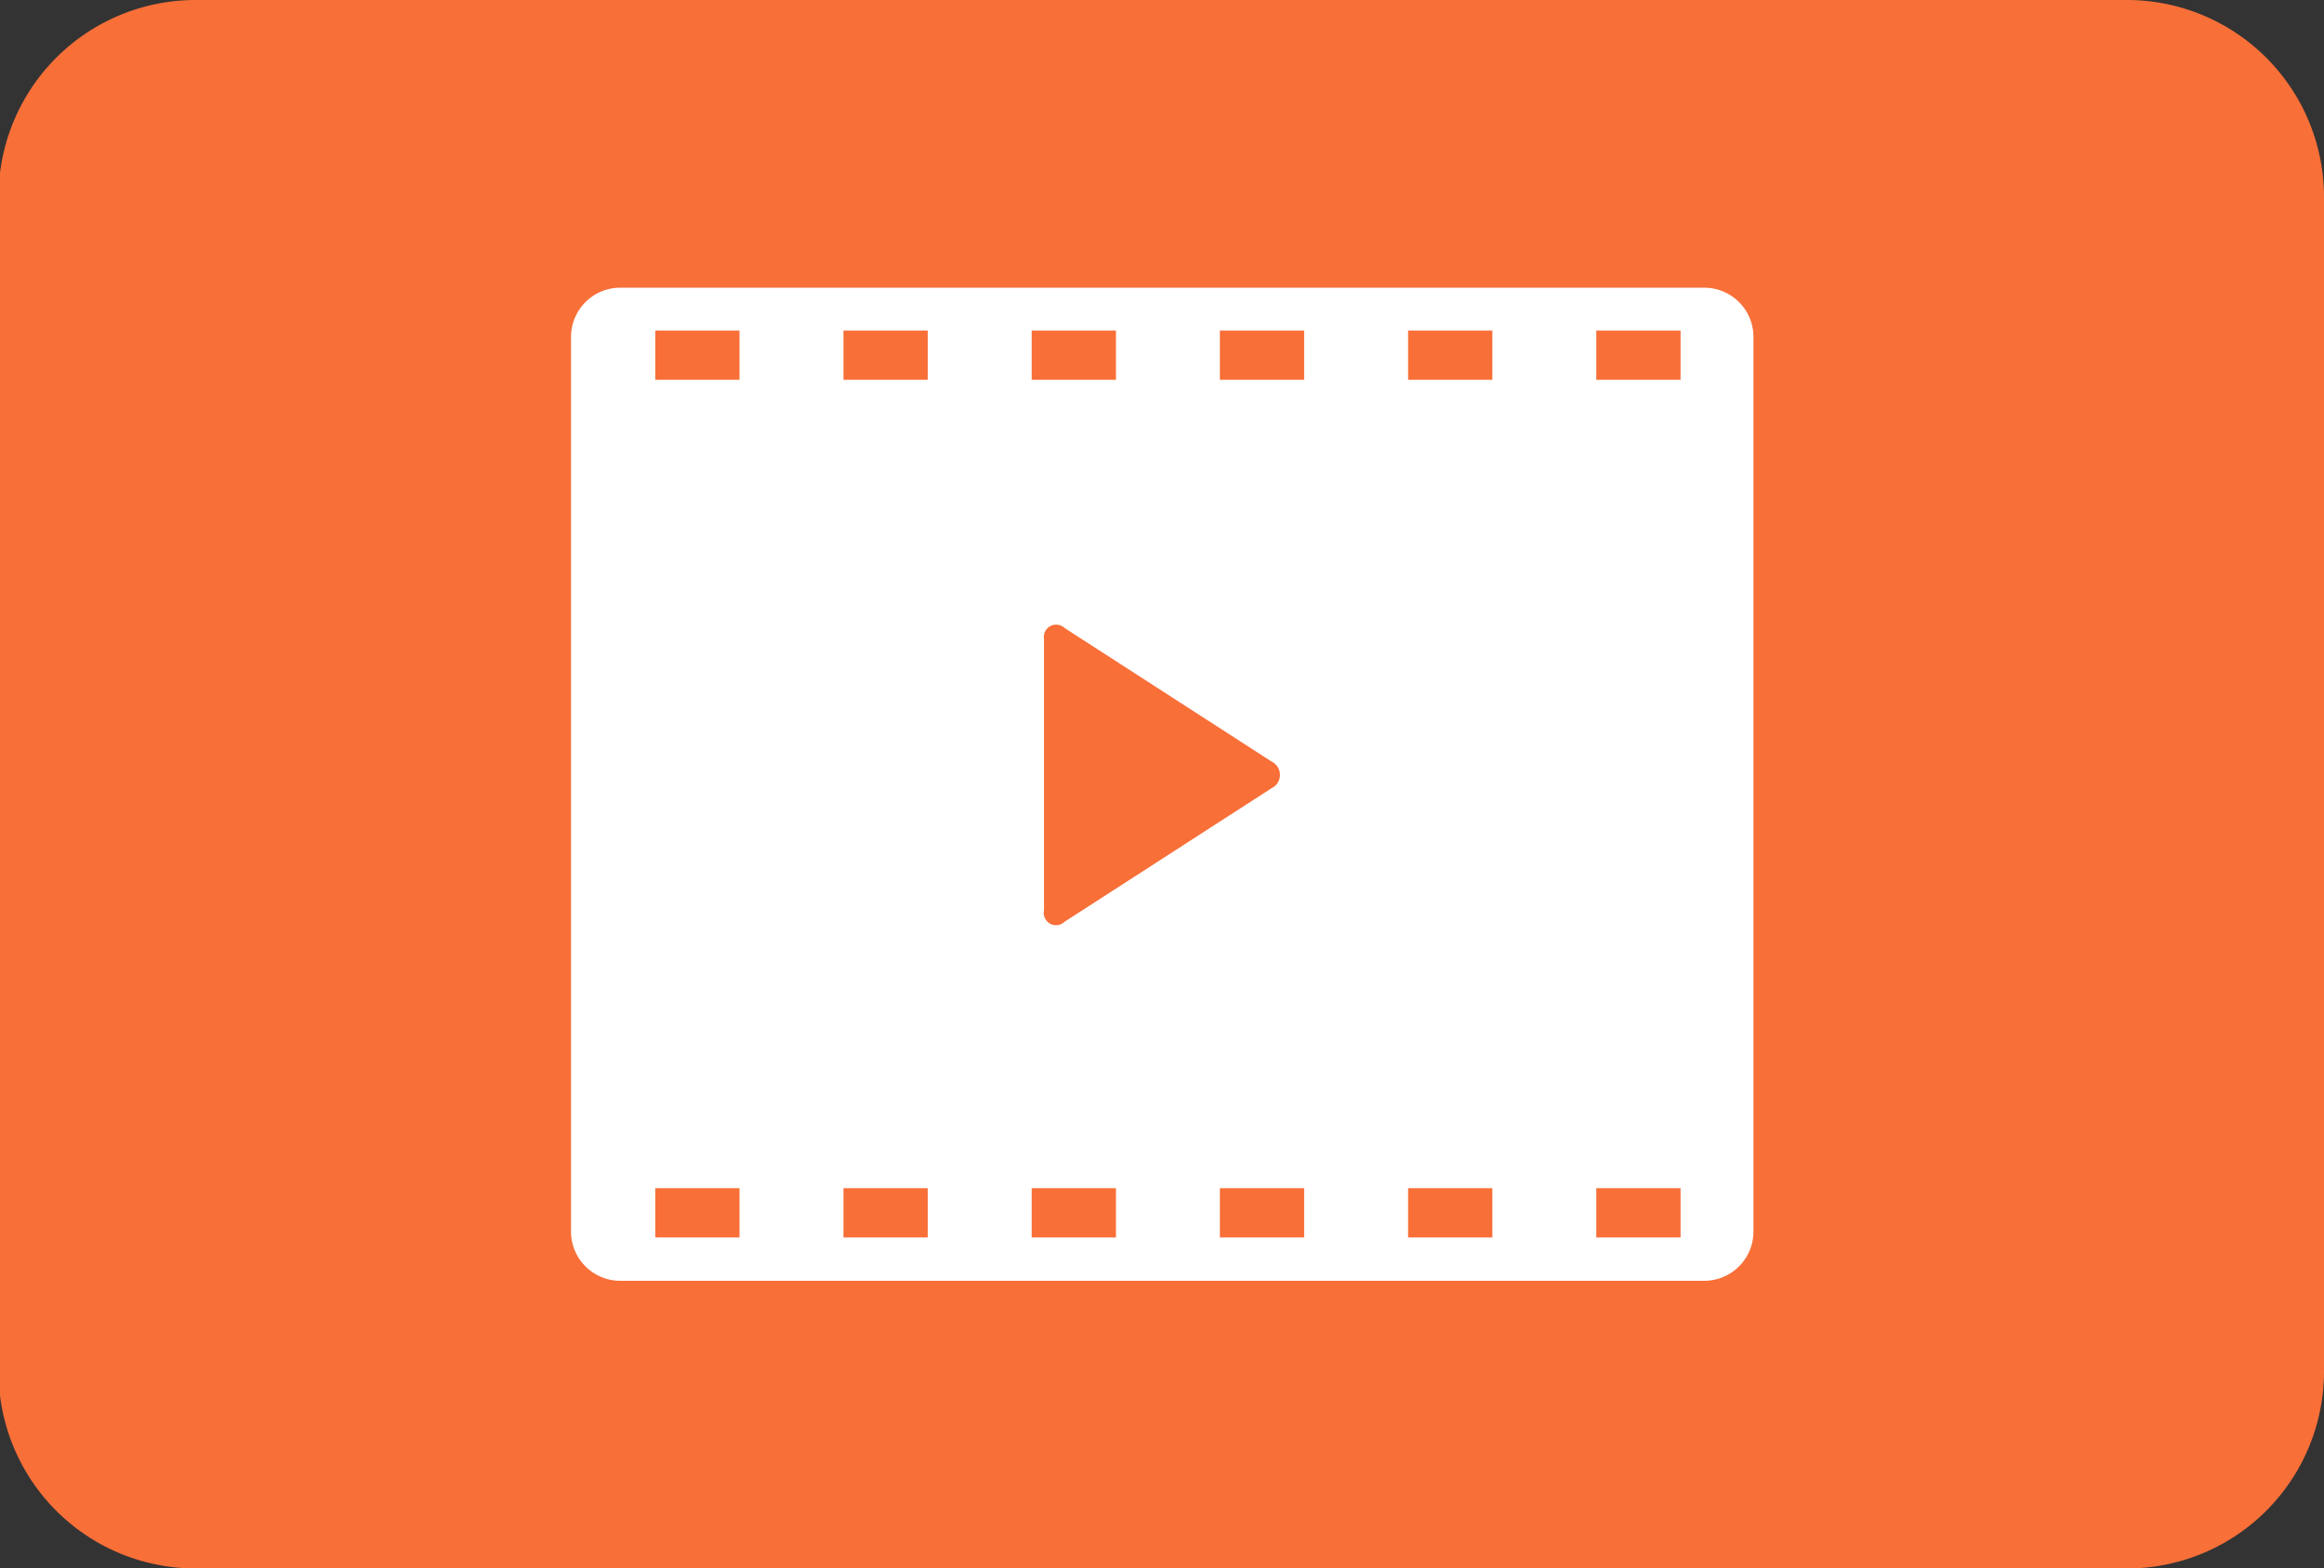 <svg id="Layer_4" data-name="Layer 4" xmlns="http://www.w3.org/2000/svg" viewBox="0 0 47.17 31.83"><rect x="0" y="0" width="47.17" height="31.83" fill="#333333" stroke="none"/><defs><style>.cls-1{fill:#fff;}.cls-2{fill:#f86f38;}</style></defs><title>ic_mp4</title><rect class="cls-1" x="7.4" y="4.01" width="36.59" height="23.34"/><rect class="cls-2" x="13.3" y="6.71" width="1.71" height="1"/><rect class="cls-2" x="17.12" y="24.12" width="1.71" height="1"/><rect class="cls-2" x="17.12" y="6.71" width="1.71" height="1"/><path class="cls-2" d="M535.22,172.13v5.51a0.25,0.25,0,0,0,.42.23l4.2-2.71a0.3,0.3,0,0,0,0-.54l-4.2-2.71A0.25,0.25,0,0,0,535.22,172.13Z" transform="translate(-514.03 -159.16)"/><rect class="cls-2" x="20.94" y="6.71" width="1.71" height="1"/><rect class="cls-2" x="13.3" y="24.12" width="1.71" height="1"/><rect class="cls-2" x="20.94" y="24.12" width="1.71" height="1"/><rect class="cls-2" x="24.76" y="6.71" width="1.71" height="1"/><rect class="cls-2" x="32.4" y="6.71" width="1.71" height="1"/><rect class="cls-2" x="32.4" y="24.12" width="1.71" height="1"/><path class="cls-2" d="M557.2,159.16H518a4,4,0,0,0-4,4V187a4,4,0,0,0,4,4H557.2a4,4,0,0,0,4-4V163.16A4,4,0,0,0,557.2,159.16Zm-7.58,25a1,1,0,0,1-1,1h-22a1,1,0,0,1-1-1V166a1,1,0,0,1,1-1h22a1,1,0,0,1,1,1v18.17Z" transform="translate(-514.03 -159.16)"/><rect class="cls-2" x="24.76" y="24.12" width="1.71" height="1"/><rect class="cls-2" x="28.58" y="6.71" width="1.71" height="1"/><rect class="cls-2" x="28.58" y="24.12" width="1.71" height="1"/></svg>